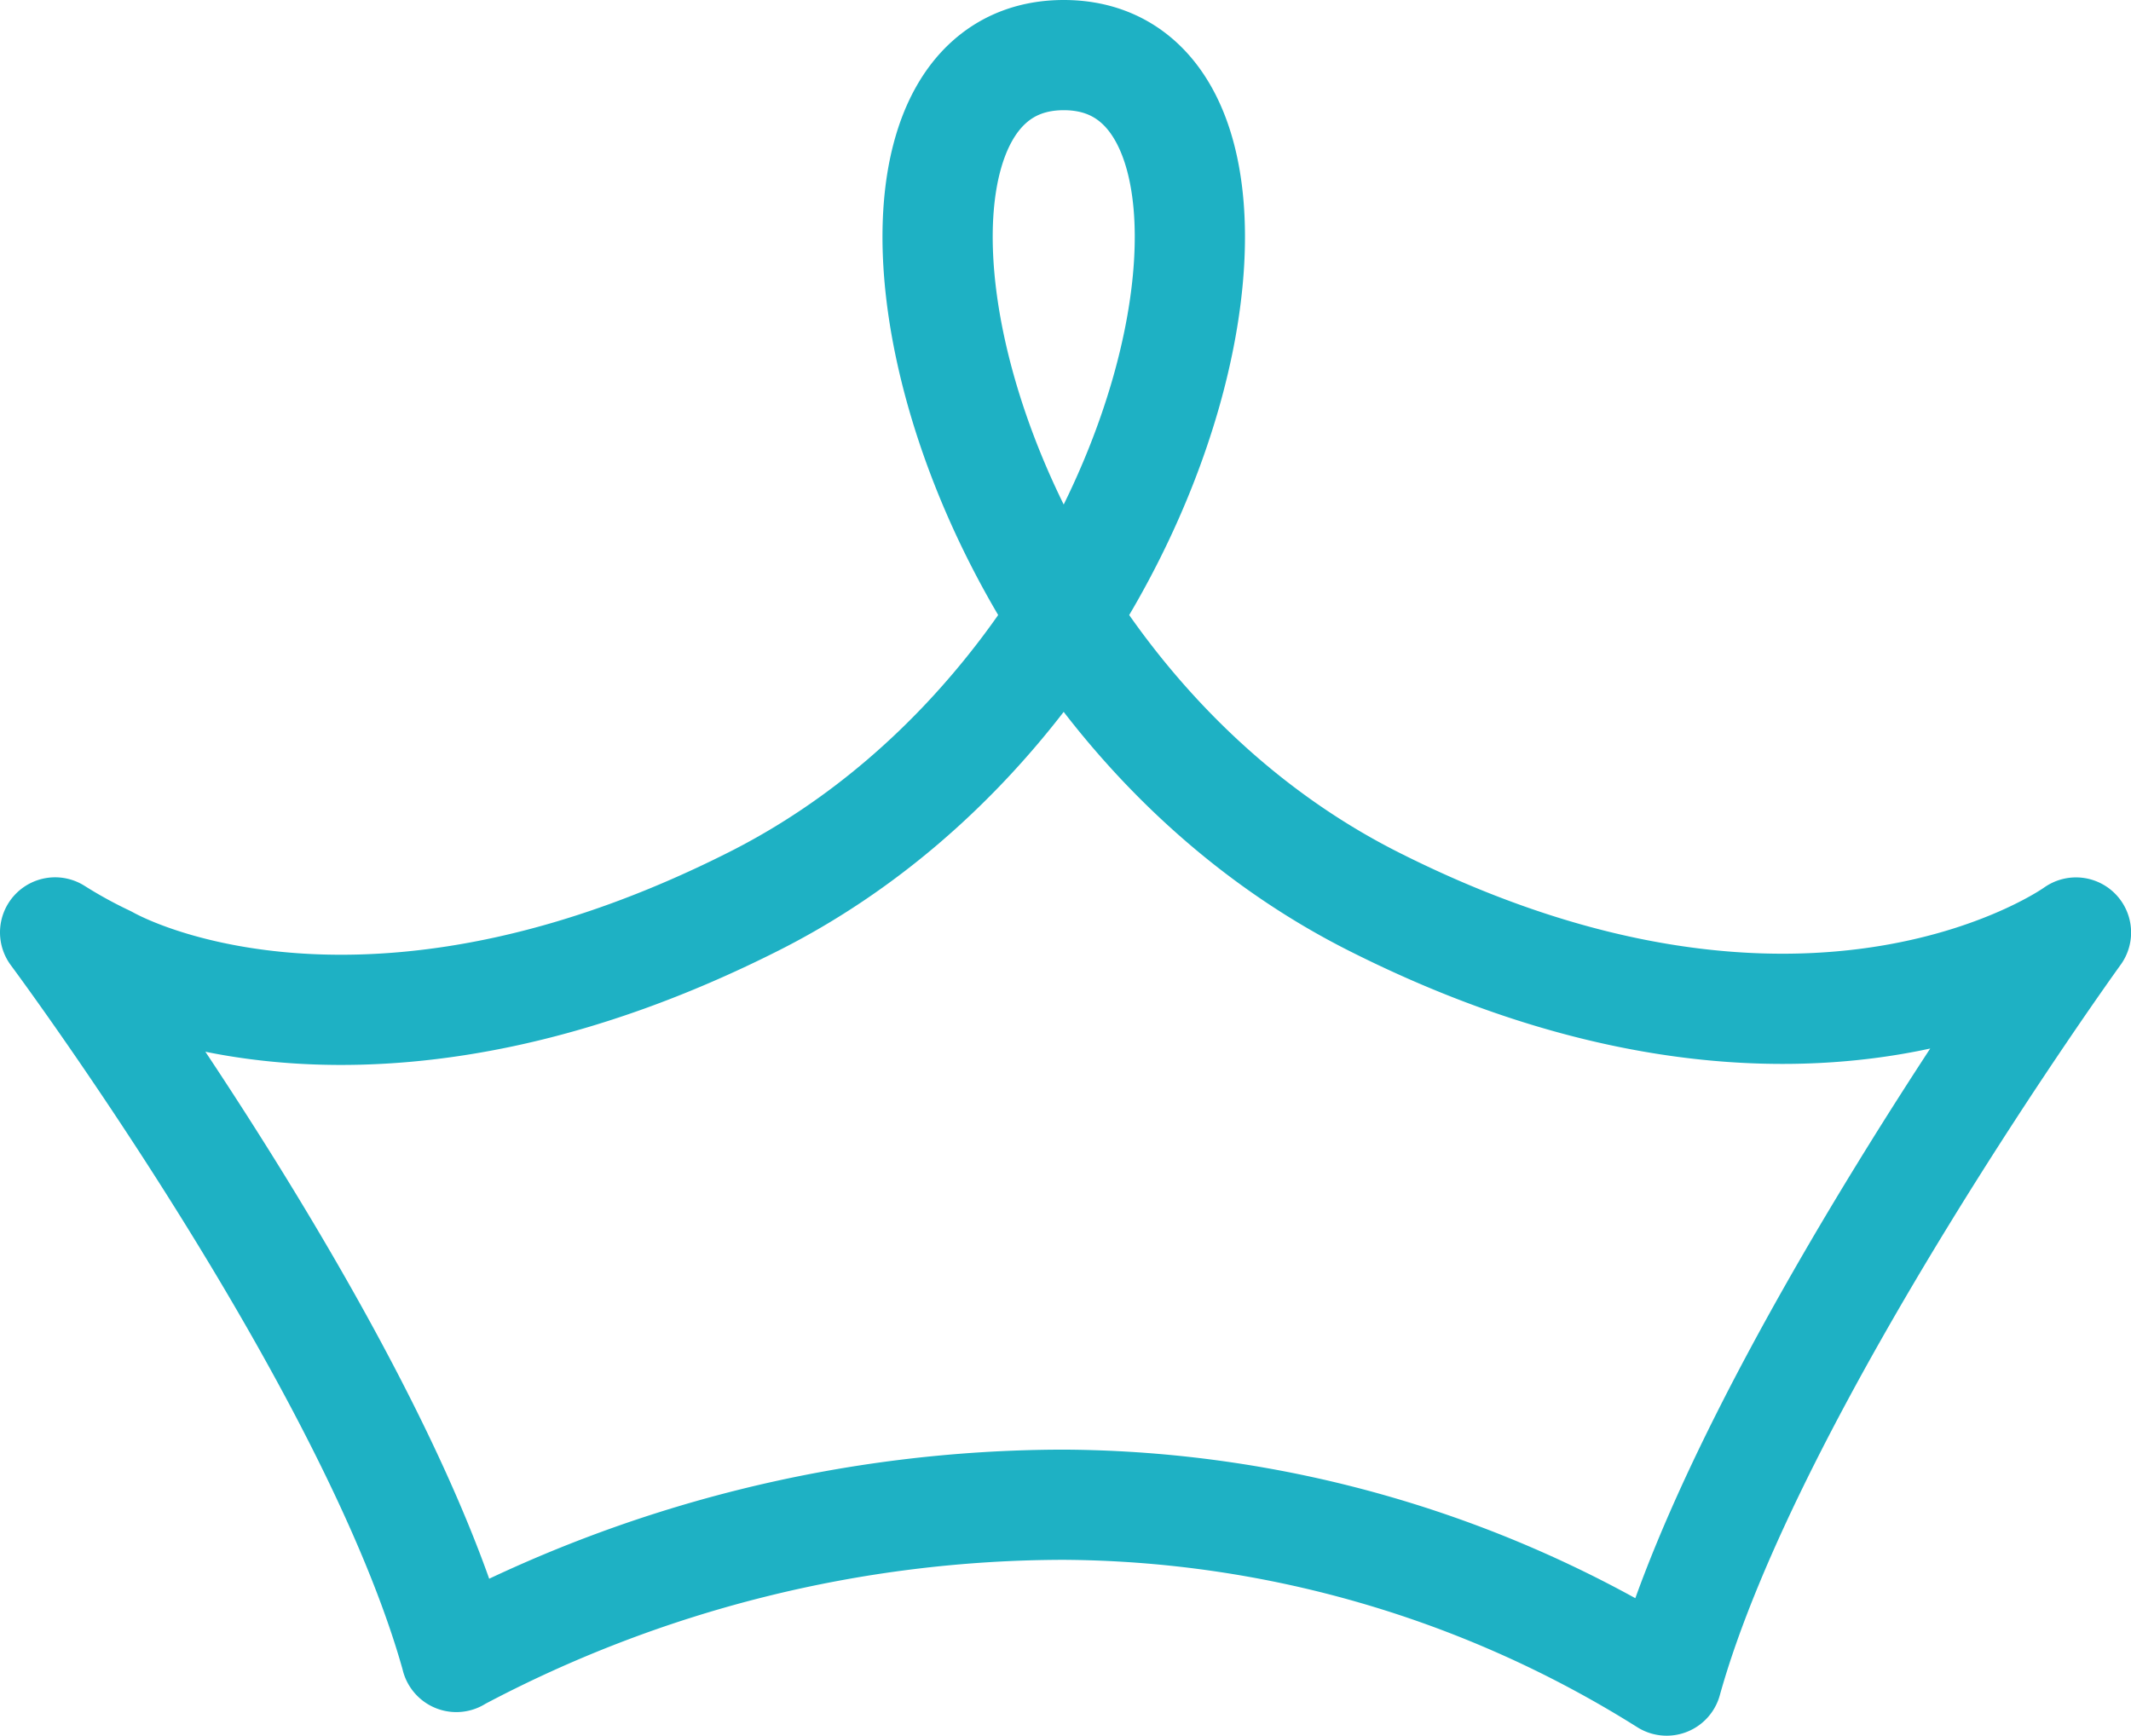 <svg xmlns="http://www.w3.org/2000/svg" width="23.2" height="18.9" viewBox="0 0 23.2 18.9">
  <g id="crown_icon" data-name="crown icon" transform="translate(12.39 10.1)">
    <path id="Path_31274" data-name="Path 31274" d="M5.493,17.443C4.6,14.222,1.125,9.553,1.125,9.553a5.2,5.2,0,0,0,.555.305c.574.317,3.164,1.319,7.051-.643C13.519,6.8,14.766,0,12.106,0s-1.414,6.8,3.373,9.216,7.647.338,7.647.338S19.564,14.483,18.67,17.7a12.459,12.459,0,0,0-6.565-1.915,14.113,14.113,0,0,0-6.613,1.657Z" transform="translate(-12.915 -9.5)" fill="none" stroke="#1eb1c4" stroke-linecap="round" stroke-linejoin="round" stroke-width="1.2"/>
  </g>
</svg>
